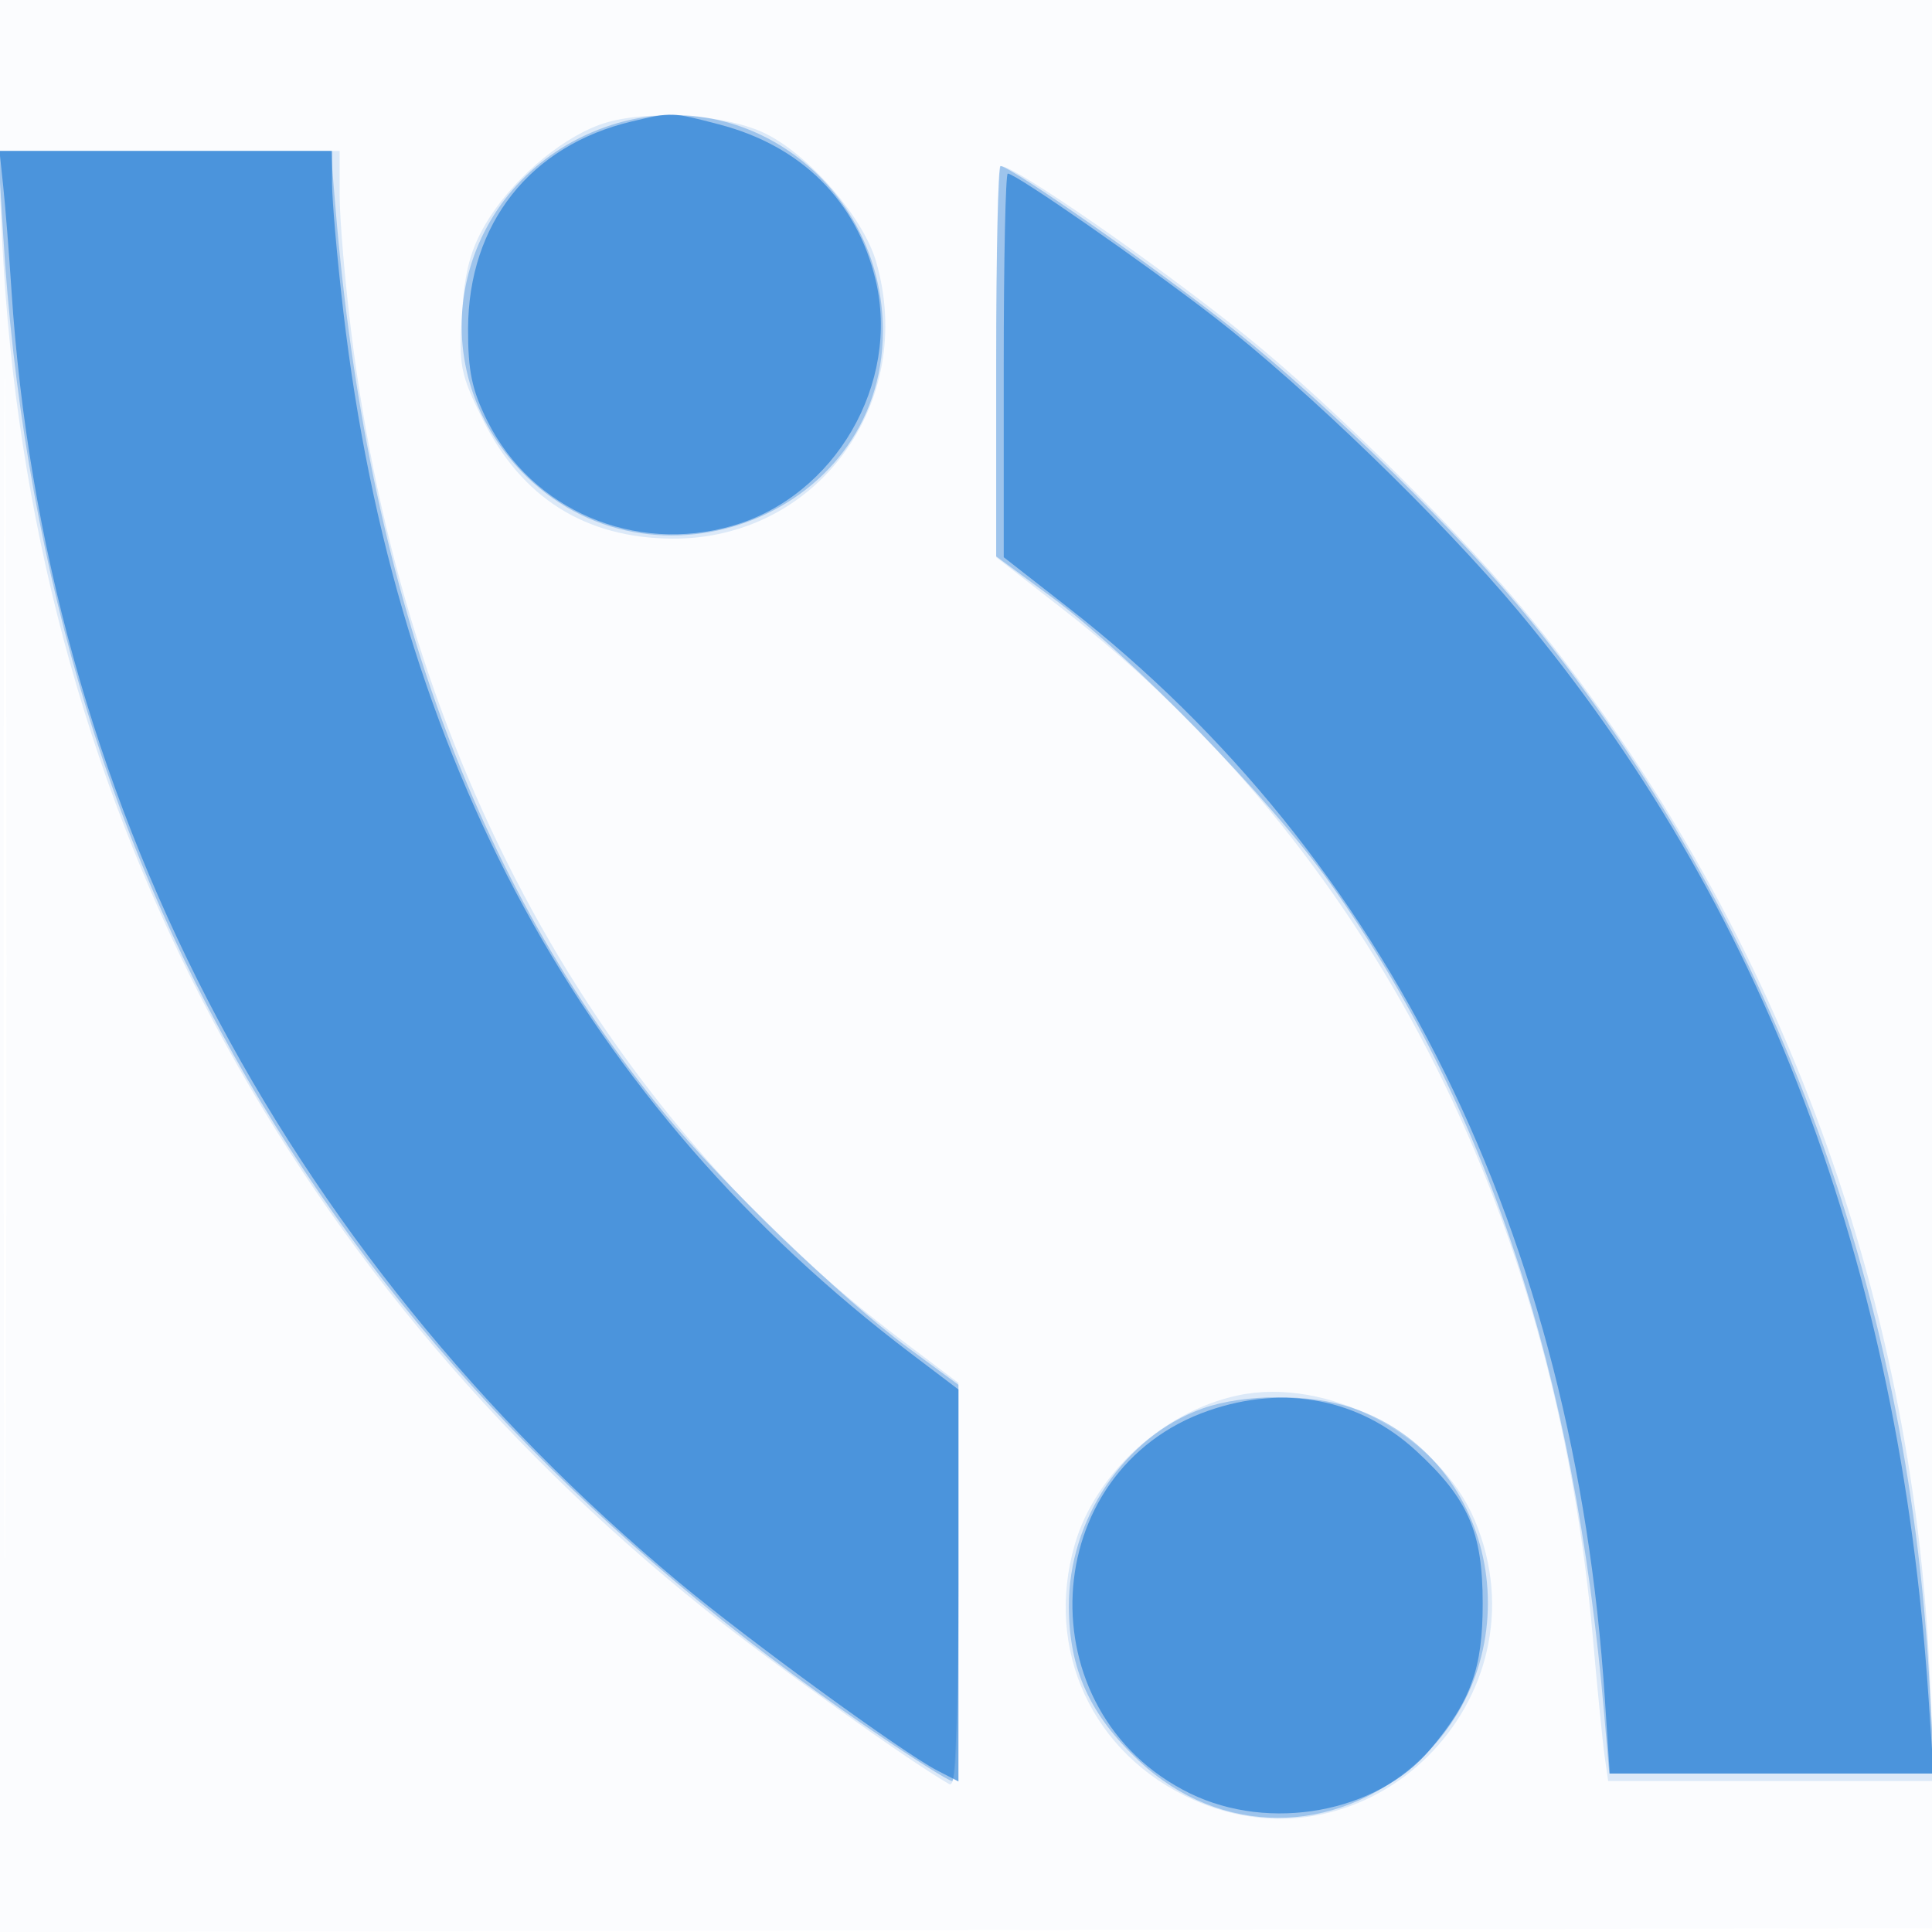 <svg xmlns="http://www.w3.org/2000/svg" width="256" height="256"><path fill="#1976D2" fill-opacity=".016" fill-rule="evenodd" d="M0 128.004v128.004l128.25-.254 128.25-.254.254-127.75L257.008 0H0v128.004m.485.496c0 70.4.119 99.053.265 63.672.146-35.38.146-92.98 0-128C.604 29.153.485 58.1.485 128.5"/><path fill="#1976D2" fill-opacity=".139" fill-rule="evenodd" d="M79.385 16.557c-5.434 2.007-11.768 7.535-15.049 13.133-2.011 3.432-2.764 6.306-3.125 11.926-.436 6.795-.214 7.935 2.692 13.838C69.067 65.945 77.535 71.3 89.069 71.371c19.132.118 32.436-17.934 27.028-36.674-1.672-5.792-8.615-13.896-14.484-16.905-5.343-2.739-16.481-3.358-22.228-1.235M.323 32.472c3.649 71.979 36.275 135.305 93.177 180.85 8.979 7.187 26.533 19.744 32.25 23.069.987.574 1.25-4.939 1.25-26.211v-26.938l-7.25-5.46C79.033 147.118 53.537 100.535 46.543 44.03 45.695 37.171 45 28.959 45 25.78V20H-.309l.632 12.472M132 47.917v25.917l8.75 6.816c40.644 31.664 65.306 79.487 70.312 136.35.605 6.875 1.309 13.963 1.565 15.75l.464 3.25h43.215l-.615-14.25c-2.199-50.971-20.602-99.884-52.391-139.25-8.975-11.115-26.819-28.856-38.3-38.081C153.105 34.863 134.535 22 132.632 22c-.348 0-.632 11.663-.632 25.917m32 136.986c-9.817 2.093-18.853 10.343-21.572 19.695-4.079 14.032 2.338 27.882 15.696 33.877 23.183 10.404 47.172-13.376 37.308-36.984-4.725-11.307-19.537-19.125-31.432-16.588"/><path fill="#1976D2" fill-opacity=".32" fill-rule="evenodd" d="M80.205 16.833c-19.033 6.793-25.19 29.678-12.013 44.648 16.727 19.002 48.754 7.482 48.798-17.553.035-19.659-18.783-33.519-36.785-27.095M.429 31.25c5.08 83.291 42.965 148.688 114.485 197.624 5.728 3.92 10.79 7.126 11.25 7.126.46 0 .836-11.812.836-26.25V183.5l-6.75-4.971c-8.525-6.278-24.747-21.895-32.233-31.029-25.194-30.742-39.389-69.78-43.543-119.75L43.829 20H-.257l.686 11.25M132 47.863v25.862l7.25 5.328c10.403 7.644 29.136 26.872 36.97 37.947 20.805 29.412 32.473 64.796 36.353 110.25l.662 7.75h43.072l-.65-12.102c-2.823-52.502-21.36-101.892-52.758-140.574-9.195-11.327-26.748-28.563-39.22-38.511C153.82 35.95 133.92 22 132.56 22c-.308 0-.56 11.638-.56 25.863m27.385 138.754c-10.356 3.673-17.825 14.74-17.759 26.314.047 8.31 2.789 14.312 9.332 20.433 10.641 9.953 25.841 10.017 36.809.156 15.708-14.124 10.932-40.324-8.562-46.966-5.609-1.911-14.332-1.883-19.82.063"/><path fill="#1976D2" fill-opacity=".619" fill-rule="evenodd" d="M83.734 16.088c-13.478 3.176-21.669 13.536-21.712 27.466-.017 5.605.507 8.115 2.556 12.226 5.898 11.836 19.534 17.655 32.524 13.879 13.556-3.941 22.21-18.852 18.914-32.591-2.51-10.463-9.844-17.746-20.722-20.58-6.337-1.65-6.263-1.648-11.56-.4M.434 24.75c.276 2.613.766 8.8 1.089 13.75C5.868 105.183 37.083 165.582 90 209.695c9.175 7.648 29.618 22.539 34.187 24.902l2.813 1.454v-51.934l-6.25-4.739c-43.372-32.887-68.3-78.629-75.256-138.092C44.672 34.26 44 26.597 44 24.256V20H-.069l.503 4.75M133 48.417v25.417l8.55 6.677c42.361 33.077 67.087 83.327 71.095 144.483l.656 10.006h42.915l-.691-10.25c-3.859-57.257-21.885-104.939-54.362-143.798-10.139-12.132-28.174-29.575-40.221-38.902C151.66 34.863 134.594 23 133.538 23c-.296 0-.538 11.438-.538 25.417m27.173 138.488c-22.839 7.888-24.424 39.997-2.504 50.722 10.566 5.169 24.776 2.575 31.833-5.812 5.402-6.42 6.963-10.751 6.963-19.315 0-9.513-1.895-13.876-8.786-20.228-7.5-6.914-17.422-8.85-27.506-5.367"/></svg>